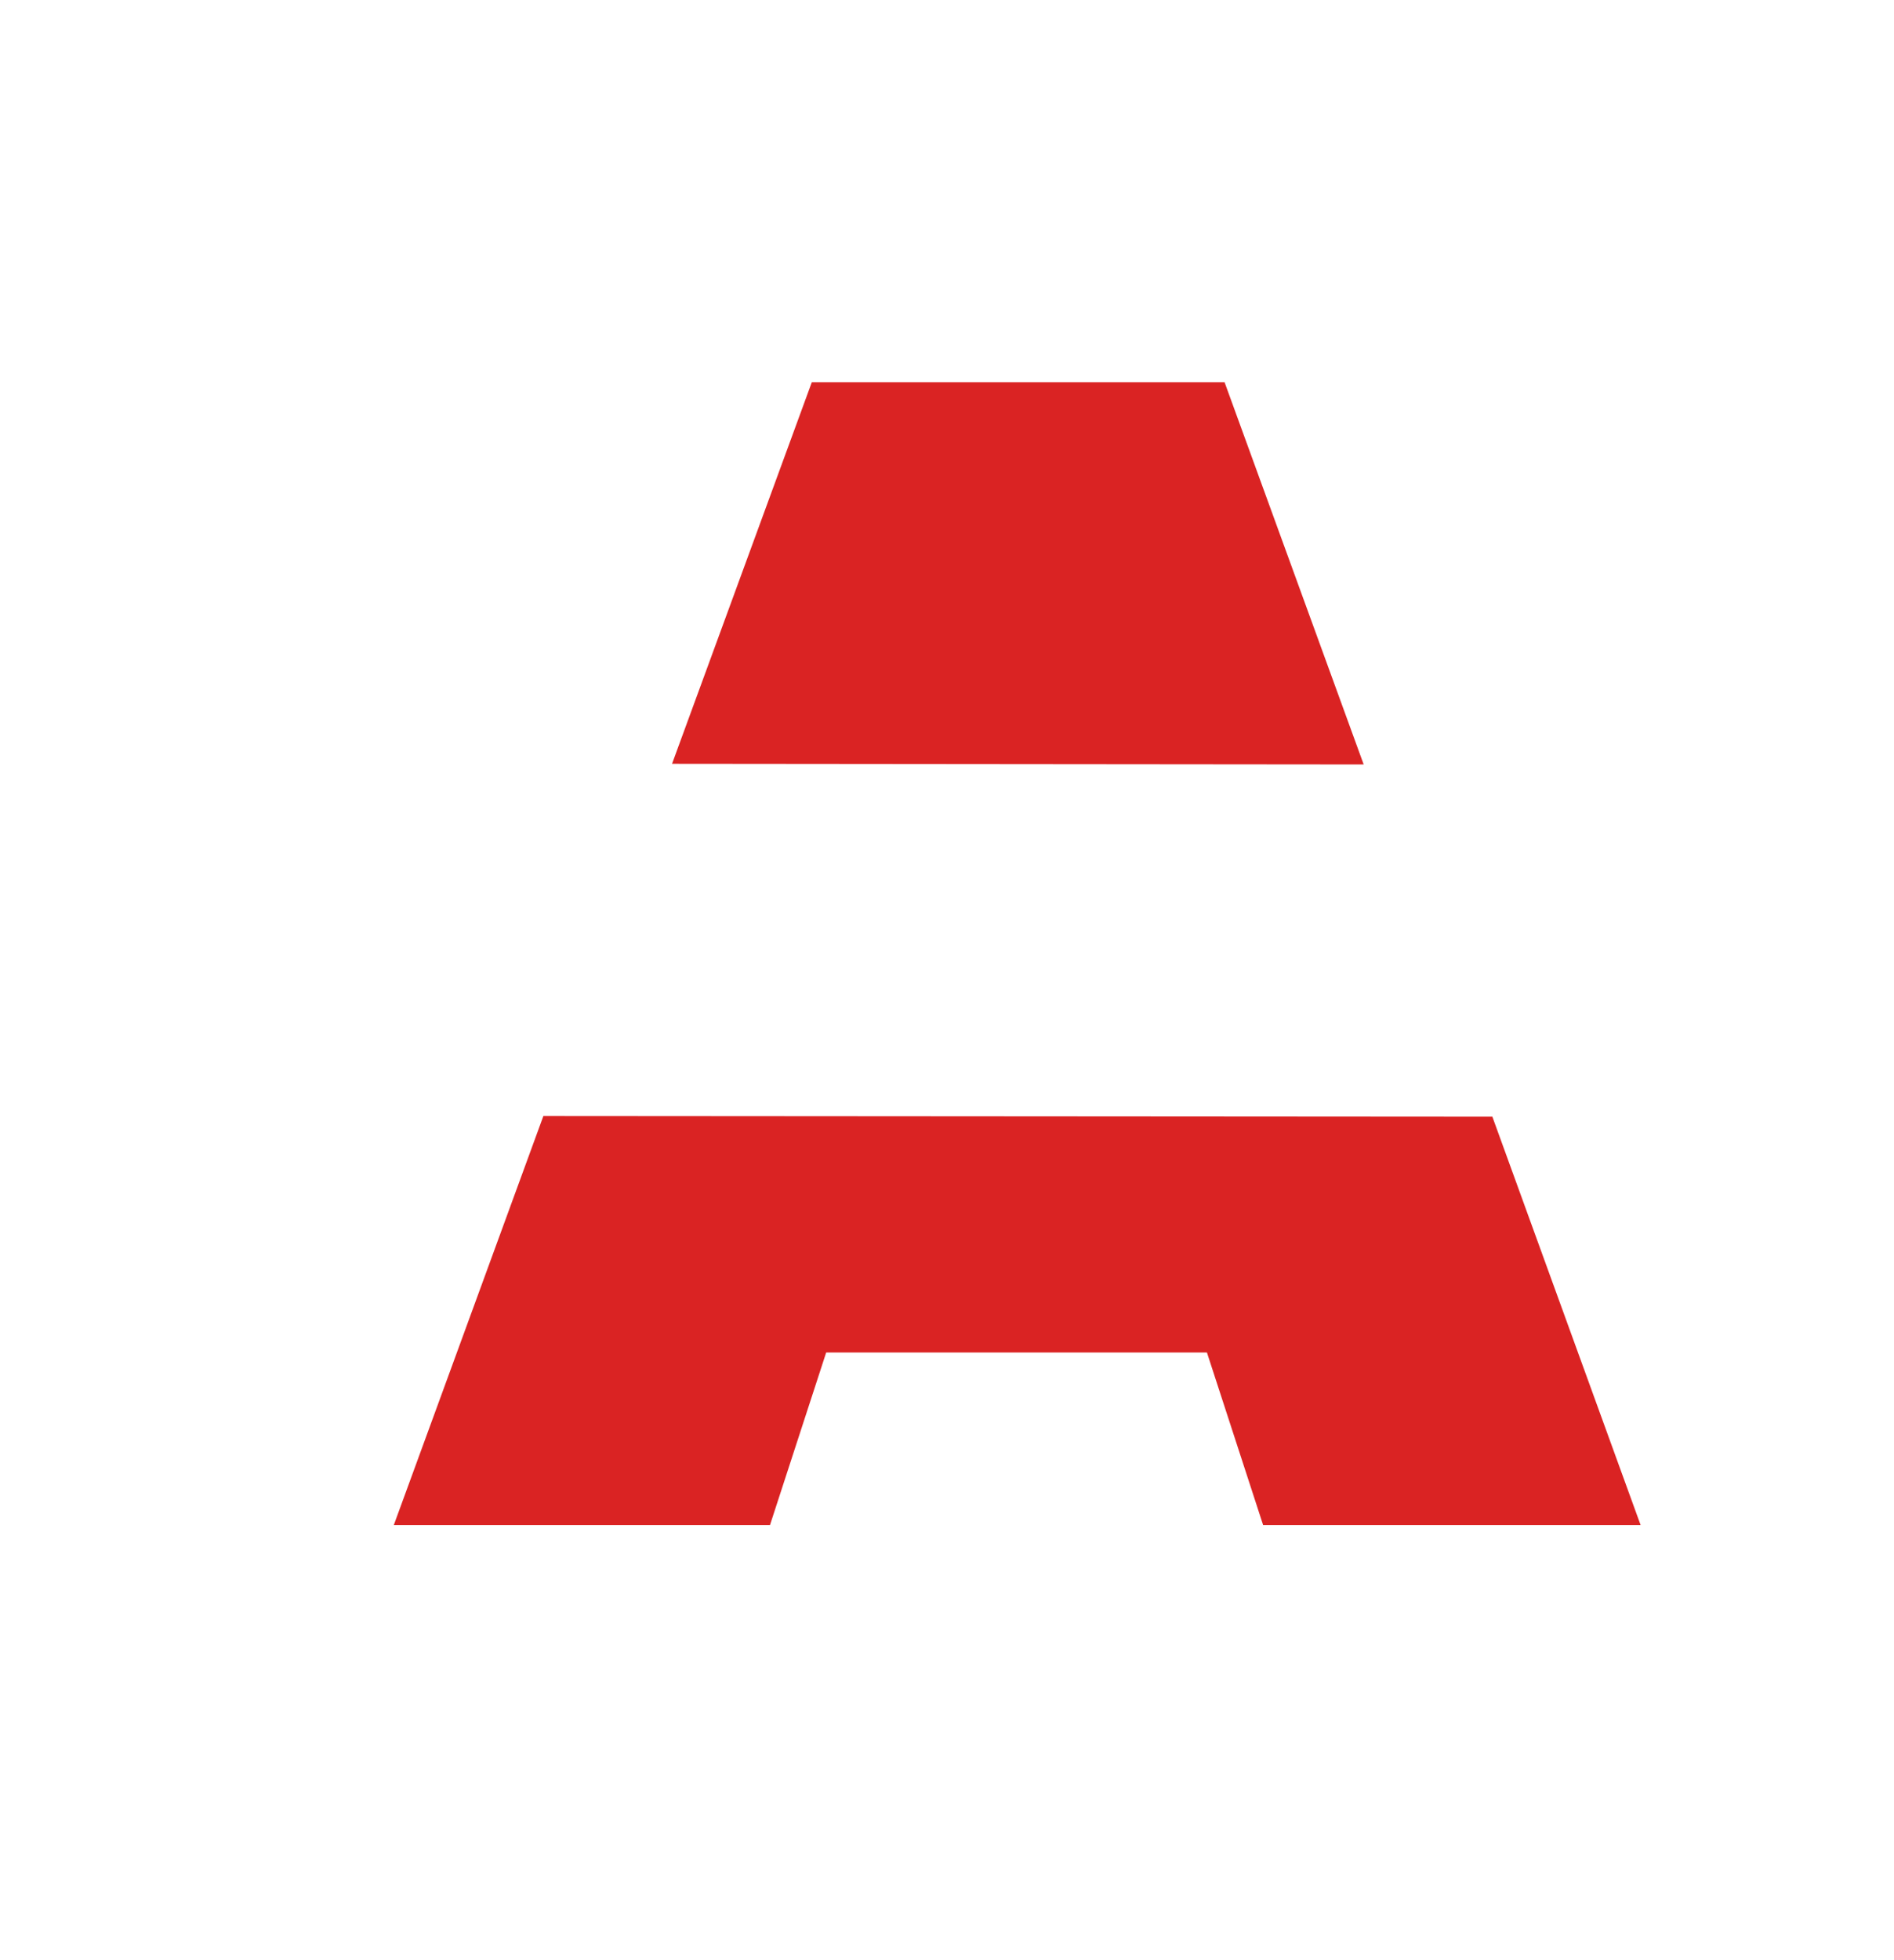 <svg version="1.1" id="Ebene_1" xmlns="http://www.w3.org/2000/svg" x="0" y="0" viewBox="0 80 290 300" xml:space="preserve"><style type="text/css">.st0{fill:#da2323}</style><path class="st0" d="M187.5 138.5h-63.2l-21.4 58.4 105.9.1zM83.2 250.8l-22.9 62.6h57.6l8.6-26.4h58.3l8.6 26.4h57.8l-22.7-62.5z"/></svg>